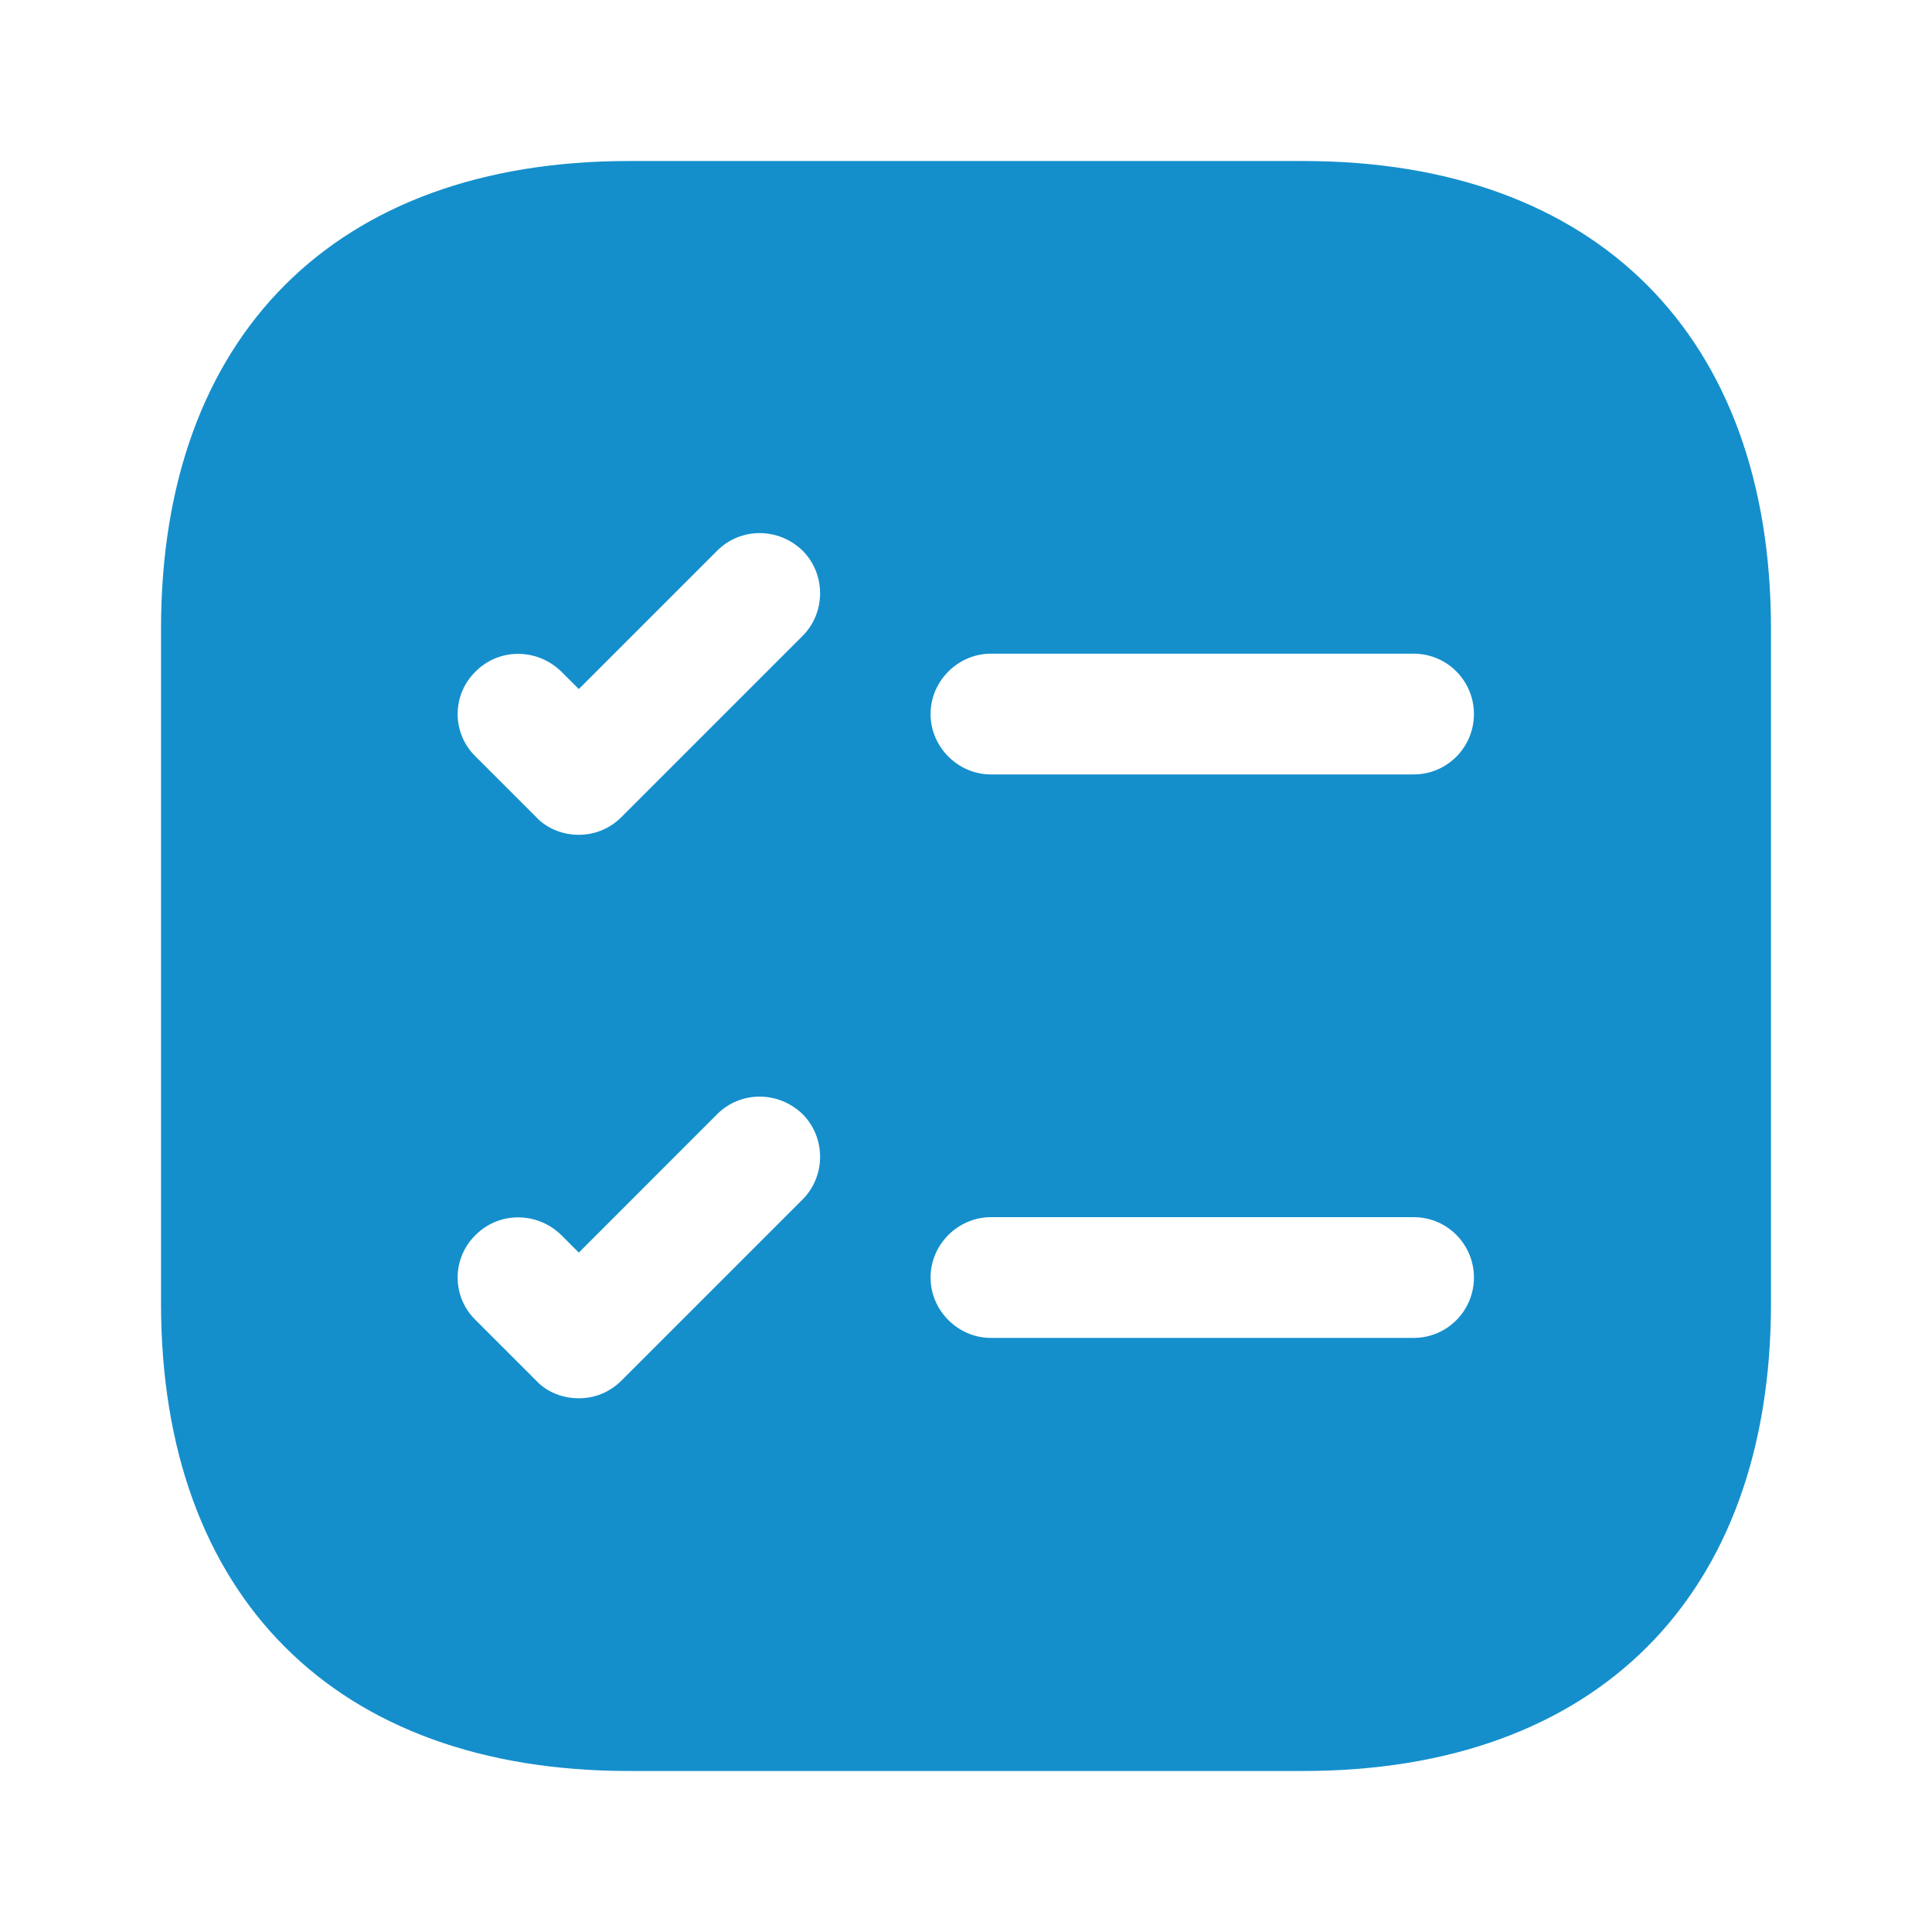 <svg width="32" height="32" viewBox="0 0 32 32" fill="none" xmlns="http://www.w3.org/2000/svg">
<path d="M21.587 2.667H10.413C5.56 2.667 2.667 5.56 2.667 10.413V21.587C2.667 26.44 5.56 29.333 10.413 29.333H21.587C26.44 29.333 29.333 26.44 29.333 21.587V10.413C29.333 5.56 26.44 2.667 21.587 2.667ZM13.293 19.867L10.293 22.867C10.093 23.067 9.84 23.16 9.587 23.16C9.333 23.16 9.067 23.067 8.88 22.867L7.88 21.867C7.48 21.48 7.48 20.84 7.88 20.453C8.267 20.067 8.893 20.067 9.293 20.453L9.587 20.747L11.88 18.453C12.267 18.067 12.893 18.067 13.293 18.453C13.68 18.84 13.68 19.48 13.293 19.867ZM13.293 10.533L10.293 13.533C10.093 13.733 9.84 13.827 9.587 13.827C9.333 13.827 9.067 13.733 8.88 13.533L7.88 12.533C7.48 12.147 7.48 11.507 7.88 11.12C8.267 10.733 8.893 10.733 9.293 11.12L9.587 11.413L11.88 9.12C12.267 8.733 12.893 8.733 13.293 9.12C13.68 9.507 13.68 10.147 13.293 10.533ZM23.413 22.16H16.413C15.867 22.16 15.413 21.707 15.413 21.16C15.413 20.613 15.867 20.16 16.413 20.16H23.413C23.973 20.16 24.413 20.613 24.413 21.16C24.413 21.707 23.973 22.16 23.413 22.16ZM23.413 12.827H16.413C15.867 12.827 15.413 12.373 15.413 11.827C15.413 11.28 15.867 10.827 16.413 10.827H23.413C23.973 10.827 24.413 11.28 24.413 11.827C24.413 12.373 23.973 12.827 23.413 12.827Z" fill="#148FCC"/>
</svg>
